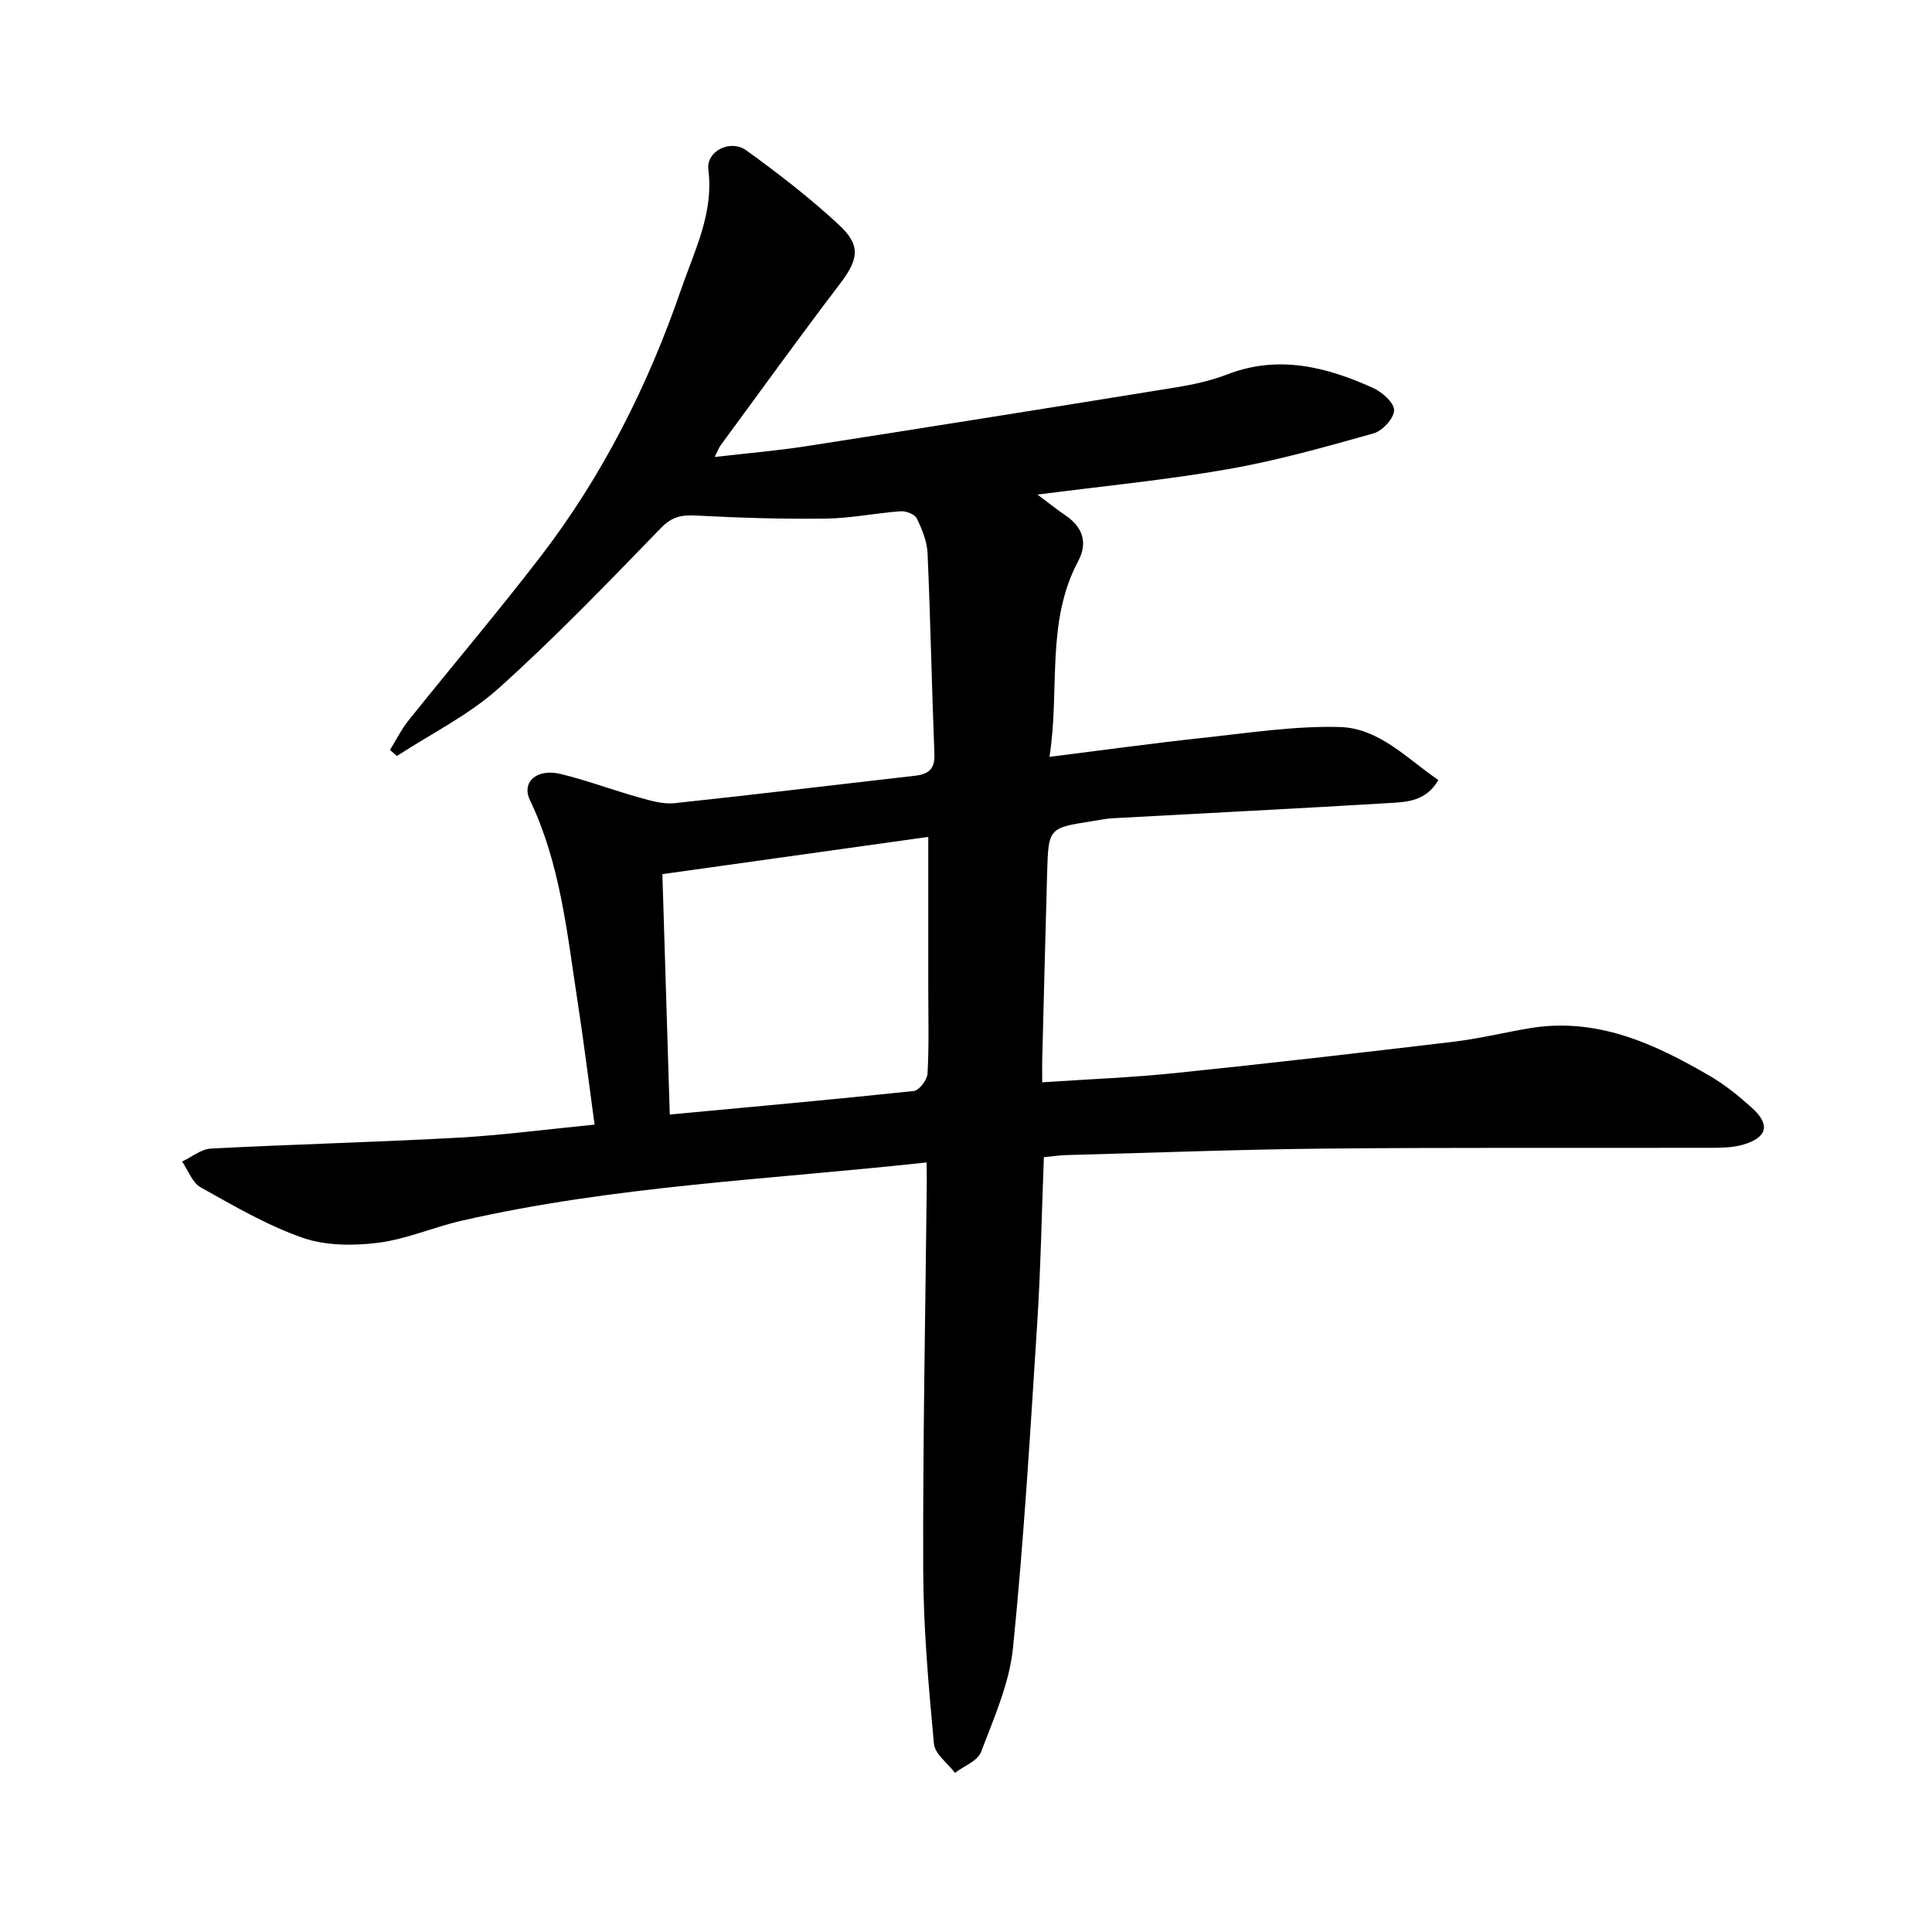 <svg enable-background="new 0 0 400 400" viewBox="0 0 400 400" xmlns="http://www.w3.org/2000/svg"><path d="m191.85 240.67c-32.69 3.56-64.87 4.86-96.33 12.08-5.81 1.33-11.43 3.83-17.29 4.56-5.11.64-10.82.61-15.59-1.05-7.36-2.57-14.25-6.61-21.11-10.44-1.73-.97-2.57-3.52-3.83-5.34 1.99-.93 3.95-2.57 5.98-2.68 17.02-.89 34.06-1.31 51.07-2.25 9.25-.51 18.46-1.74 28.35-2.71-1.21-8.85-2.27-17.41-3.58-25.93-2.15-14.01-3.55-28.19-9.81-41.27-1.79-3.75 1.46-6.59 6.35-5.4 5.48 1.33 10.8 3.34 16.25 4.86 2.38.67 4.95 1.44 7.33 1.19 16.62-1.76 33.21-3.79 49.81-5.68 2.79-.32 4.14-1.38 4.01-4.49-.55-13.86-.81-27.74-1.42-41.6-.11-2.43-1.13-4.93-2.22-7.17-.42-.87-2.23-1.58-3.34-1.5-5.18.37-10.34 1.46-15.52 1.52-8.93.12-17.88-.16-26.8-.63-3.01-.16-5.01.19-7.32 2.58-10.97 11.31-21.91 22.69-33.62 33.2-6.21 5.56-13.97 9.39-21.04 14-.48-.42-.96-.84-1.44-1.25 1.28-2.06 2.37-4.28 3.88-6.16 9.07-11.33 18.47-22.4 27.31-33.9 12.89-16.78 22.28-35.49 29.15-55.47 2.75-7.98 6.71-15.61 5.58-24.63-.48-3.82 4.55-6.36 7.87-3.97 6.62 4.79 13.14 9.82 19.12 15.37 4.71 4.36 4.08 7.22.21 12.31-8.39 11.02-16.49 22.26-24.69 33.42-.34.47-.54 1.05-1.2 2.37 6.84-.79 13.03-1.3 19.16-2.26 25.51-3.97 51-8.04 76.48-12.17 3.56-.58 7.15-1.38 10.5-2.67 10.57-4.08 20.48-1.57 30.15 2.8 1.88.85 4.38 3.06 4.37 4.62-.01 1.66-2.4 4.28-4.23 4.79-9.95 2.8-19.96 5.63-30.12 7.41-12.84 2.25-25.86 3.5-39.48 5.27 2.2 1.64 3.98 3.07 5.87 4.36 3.56 2.44 4.56 5.65 2.55 9.43-6.74 12.66-3.74 26.56-5.94 40.51 11.17-1.4 21.56-2.84 31.98-3.96 9.35-1 18.76-2.47 28.11-2.22 8.15.22 13.91 6.52 20.43 10.98-2.5 4.3-6.32 4.53-9.8 4.74-19.21 1.16-38.43 2.11-57.65 3.17-1.41.08-2.81.38-4.21.6-9.04 1.42-9.07 1.42-9.34 10.66-.37 12.94-.69 25.88-1.02 38.82-.04 1.39 0 2.78 0 4.59 9.48-.64 18.57-.98 27.6-1.92 19.13-1.97 38.23-4.18 57.33-6.45 5.3-.63 10.53-1.89 15.81-2.8 14-2.4 25.96 3.13 37.53 9.88 3.11 1.82 5.97 4.15 8.66 6.57 3.89 3.5 3.2 6.18-1.89 7.65-1.93.55-4.04.62-6.07.63-26.69.06-53.38-.09-80.07.16-17.98.17-35.96.87-53.95 1.35-1.4.04-2.79.26-4.61.43-.45 11.64-.65 23.14-1.39 34.61-1.43 22.34-2.75 44.71-5 66.98-.74 7.35-3.95 14.52-6.61 21.55-.7 1.86-3.54 2.91-5.4 4.33-1.52-2-4.16-3.89-4.36-6.02-1.1-11.93-2.18-23.92-2.22-35.89-.08-26.68.45-53.36.74-80.05-.02-1.24-.03-2.47-.03-4.42zm.34-67.4c-18.19 2.55-36.37 5.1-55.05 7.71.51 16.68 1.02 33.12 1.53 49.77 17.33-1.62 33.94-3.11 50.52-4.87 1.11-.12 2.78-2.31 2.85-3.62.32-5.82.15-11.67.15-17.51 0-10.38 0-20.76 0-31.48z"/></svg>